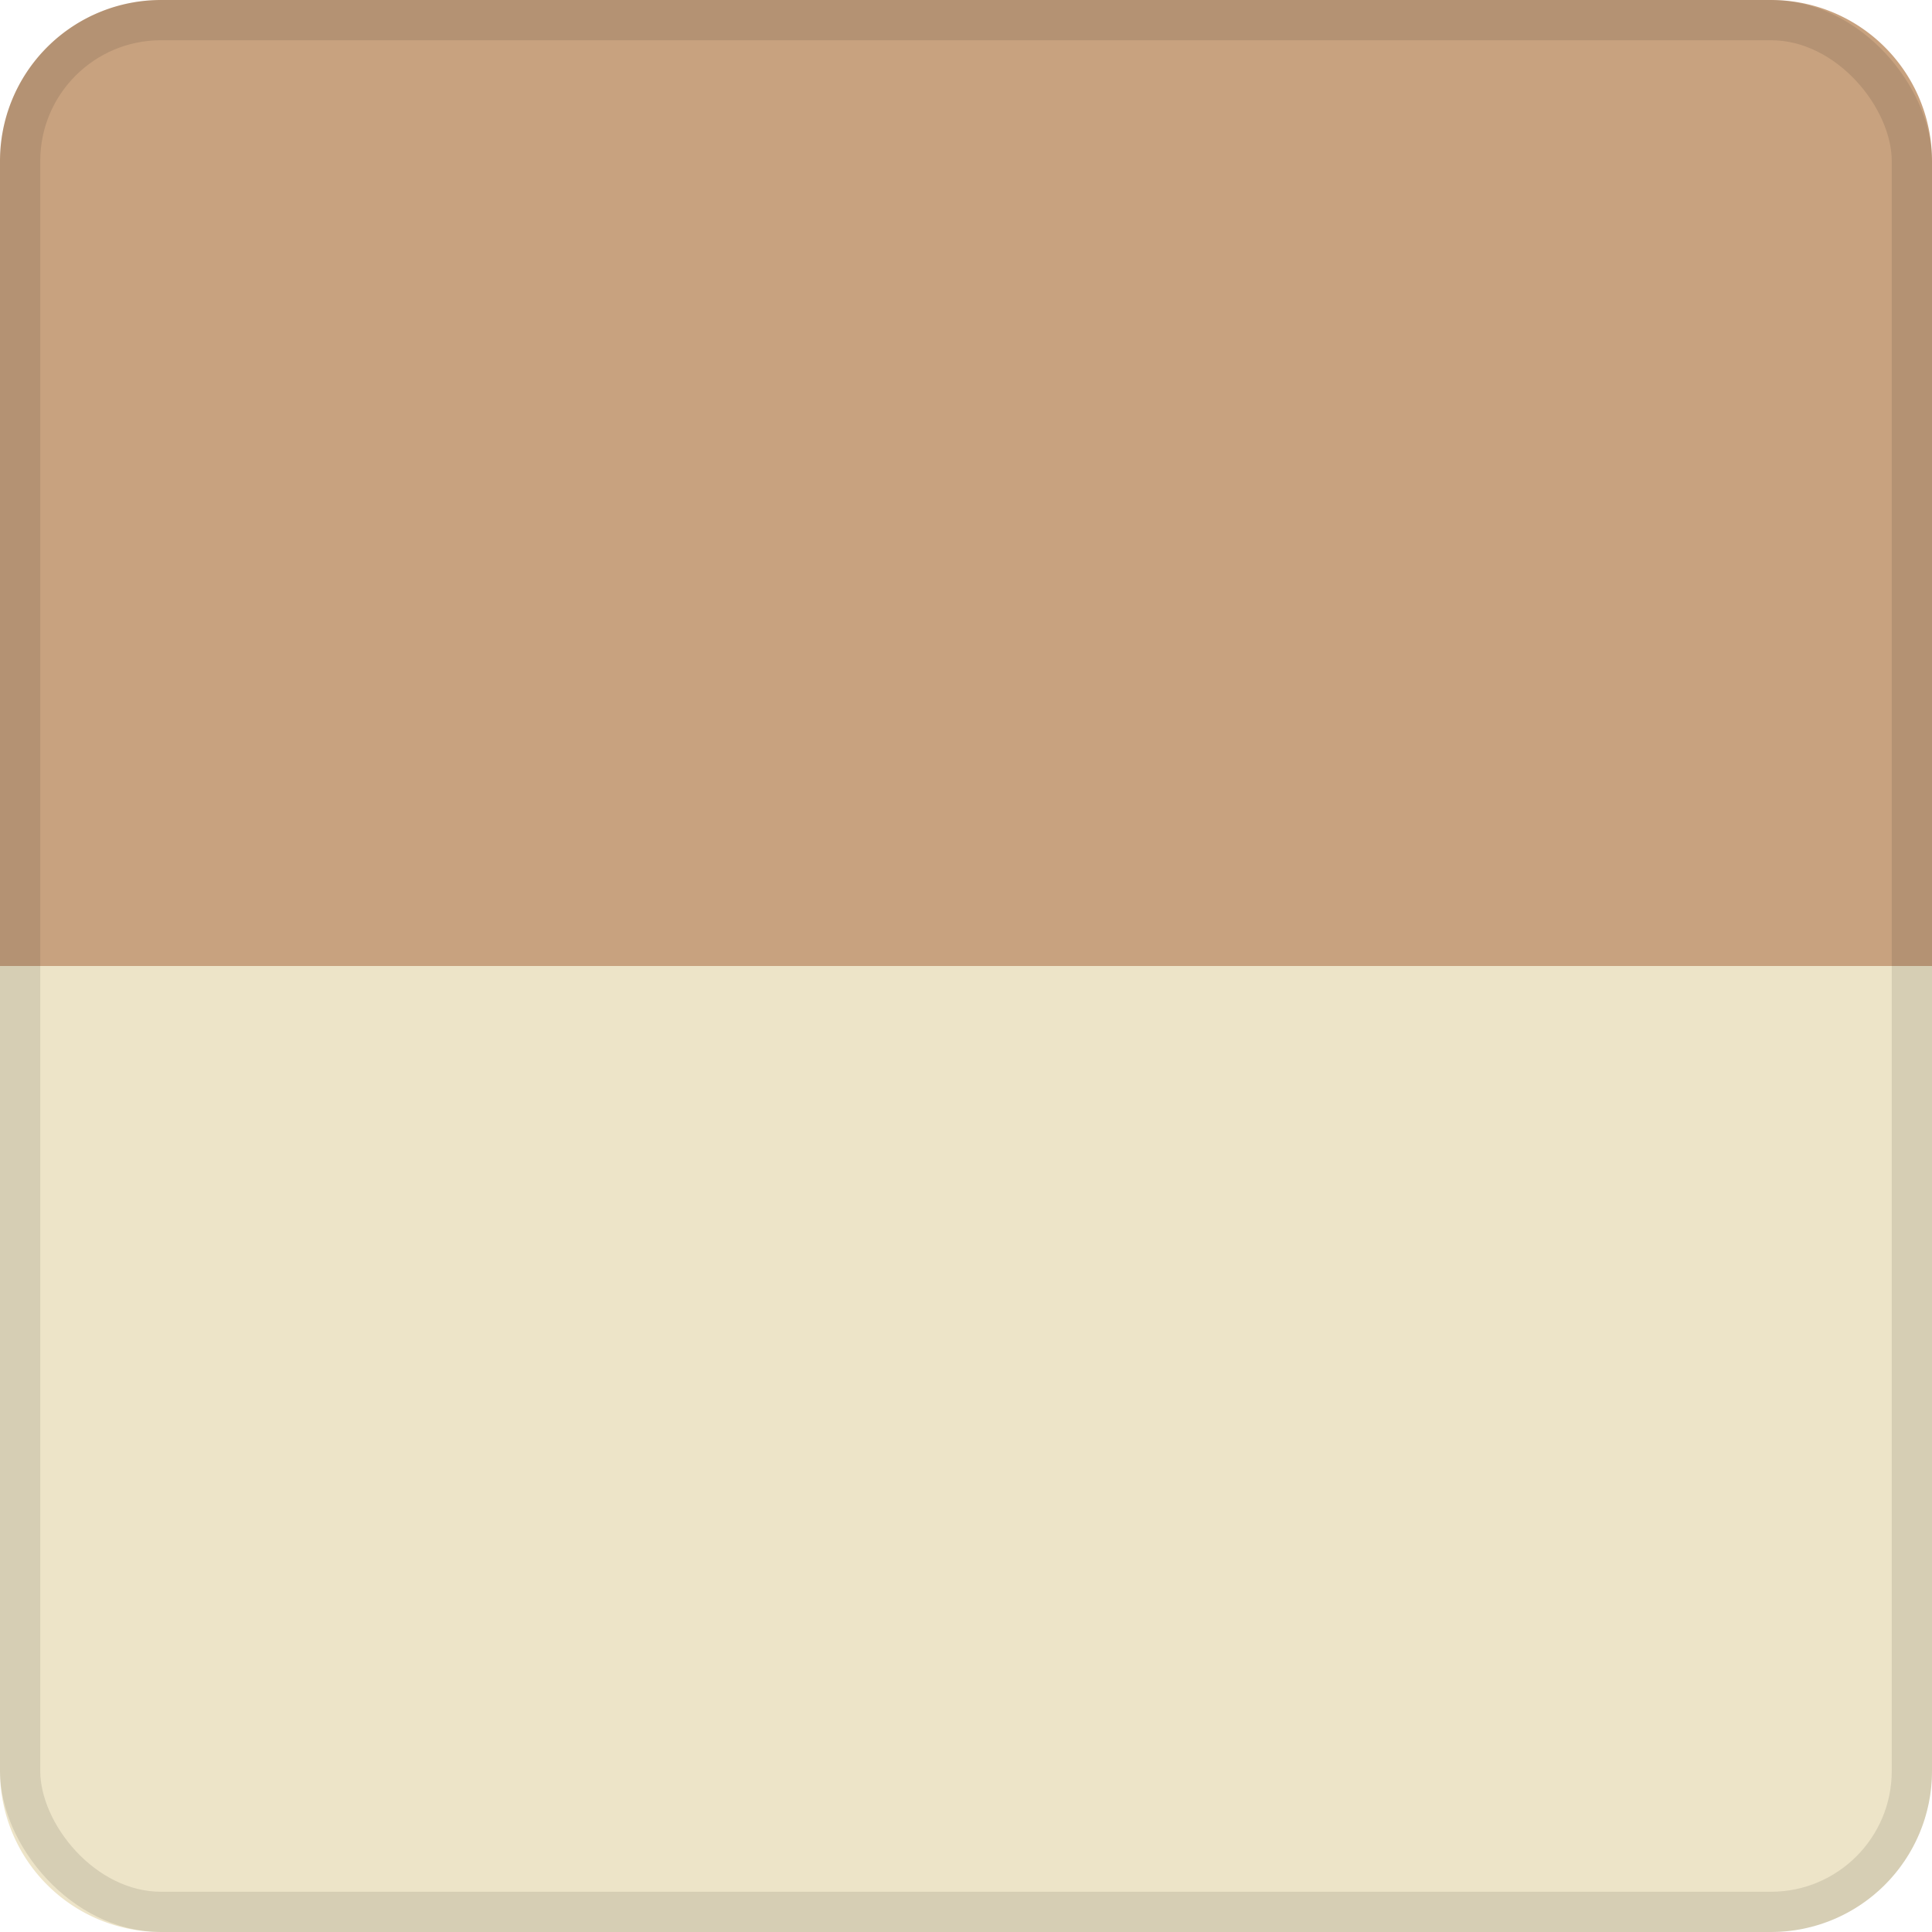 <svg xmlns="http://www.w3.org/2000/svg" width="48" height="48"><path data-name="長方形 30056" d="M0 24h48v20a4 4 0 01-4 4H4a4 4 0 01-4-4V24z" fill="#ede4c8"/><path data-name="長方形 30057" d="M4 0h40a4 4 0 014 4v20H0V4a4 4 0 014-4z" fill="#c8a27f"/><g data-name="長方形 30055" fill="none" stroke="rgba(0,0,0,0.1)"><rect width="48" height="48" rx="4" stroke="none"/><rect x=".5" y=".5" width="47" height="47" rx="3.5"/></g></svg>